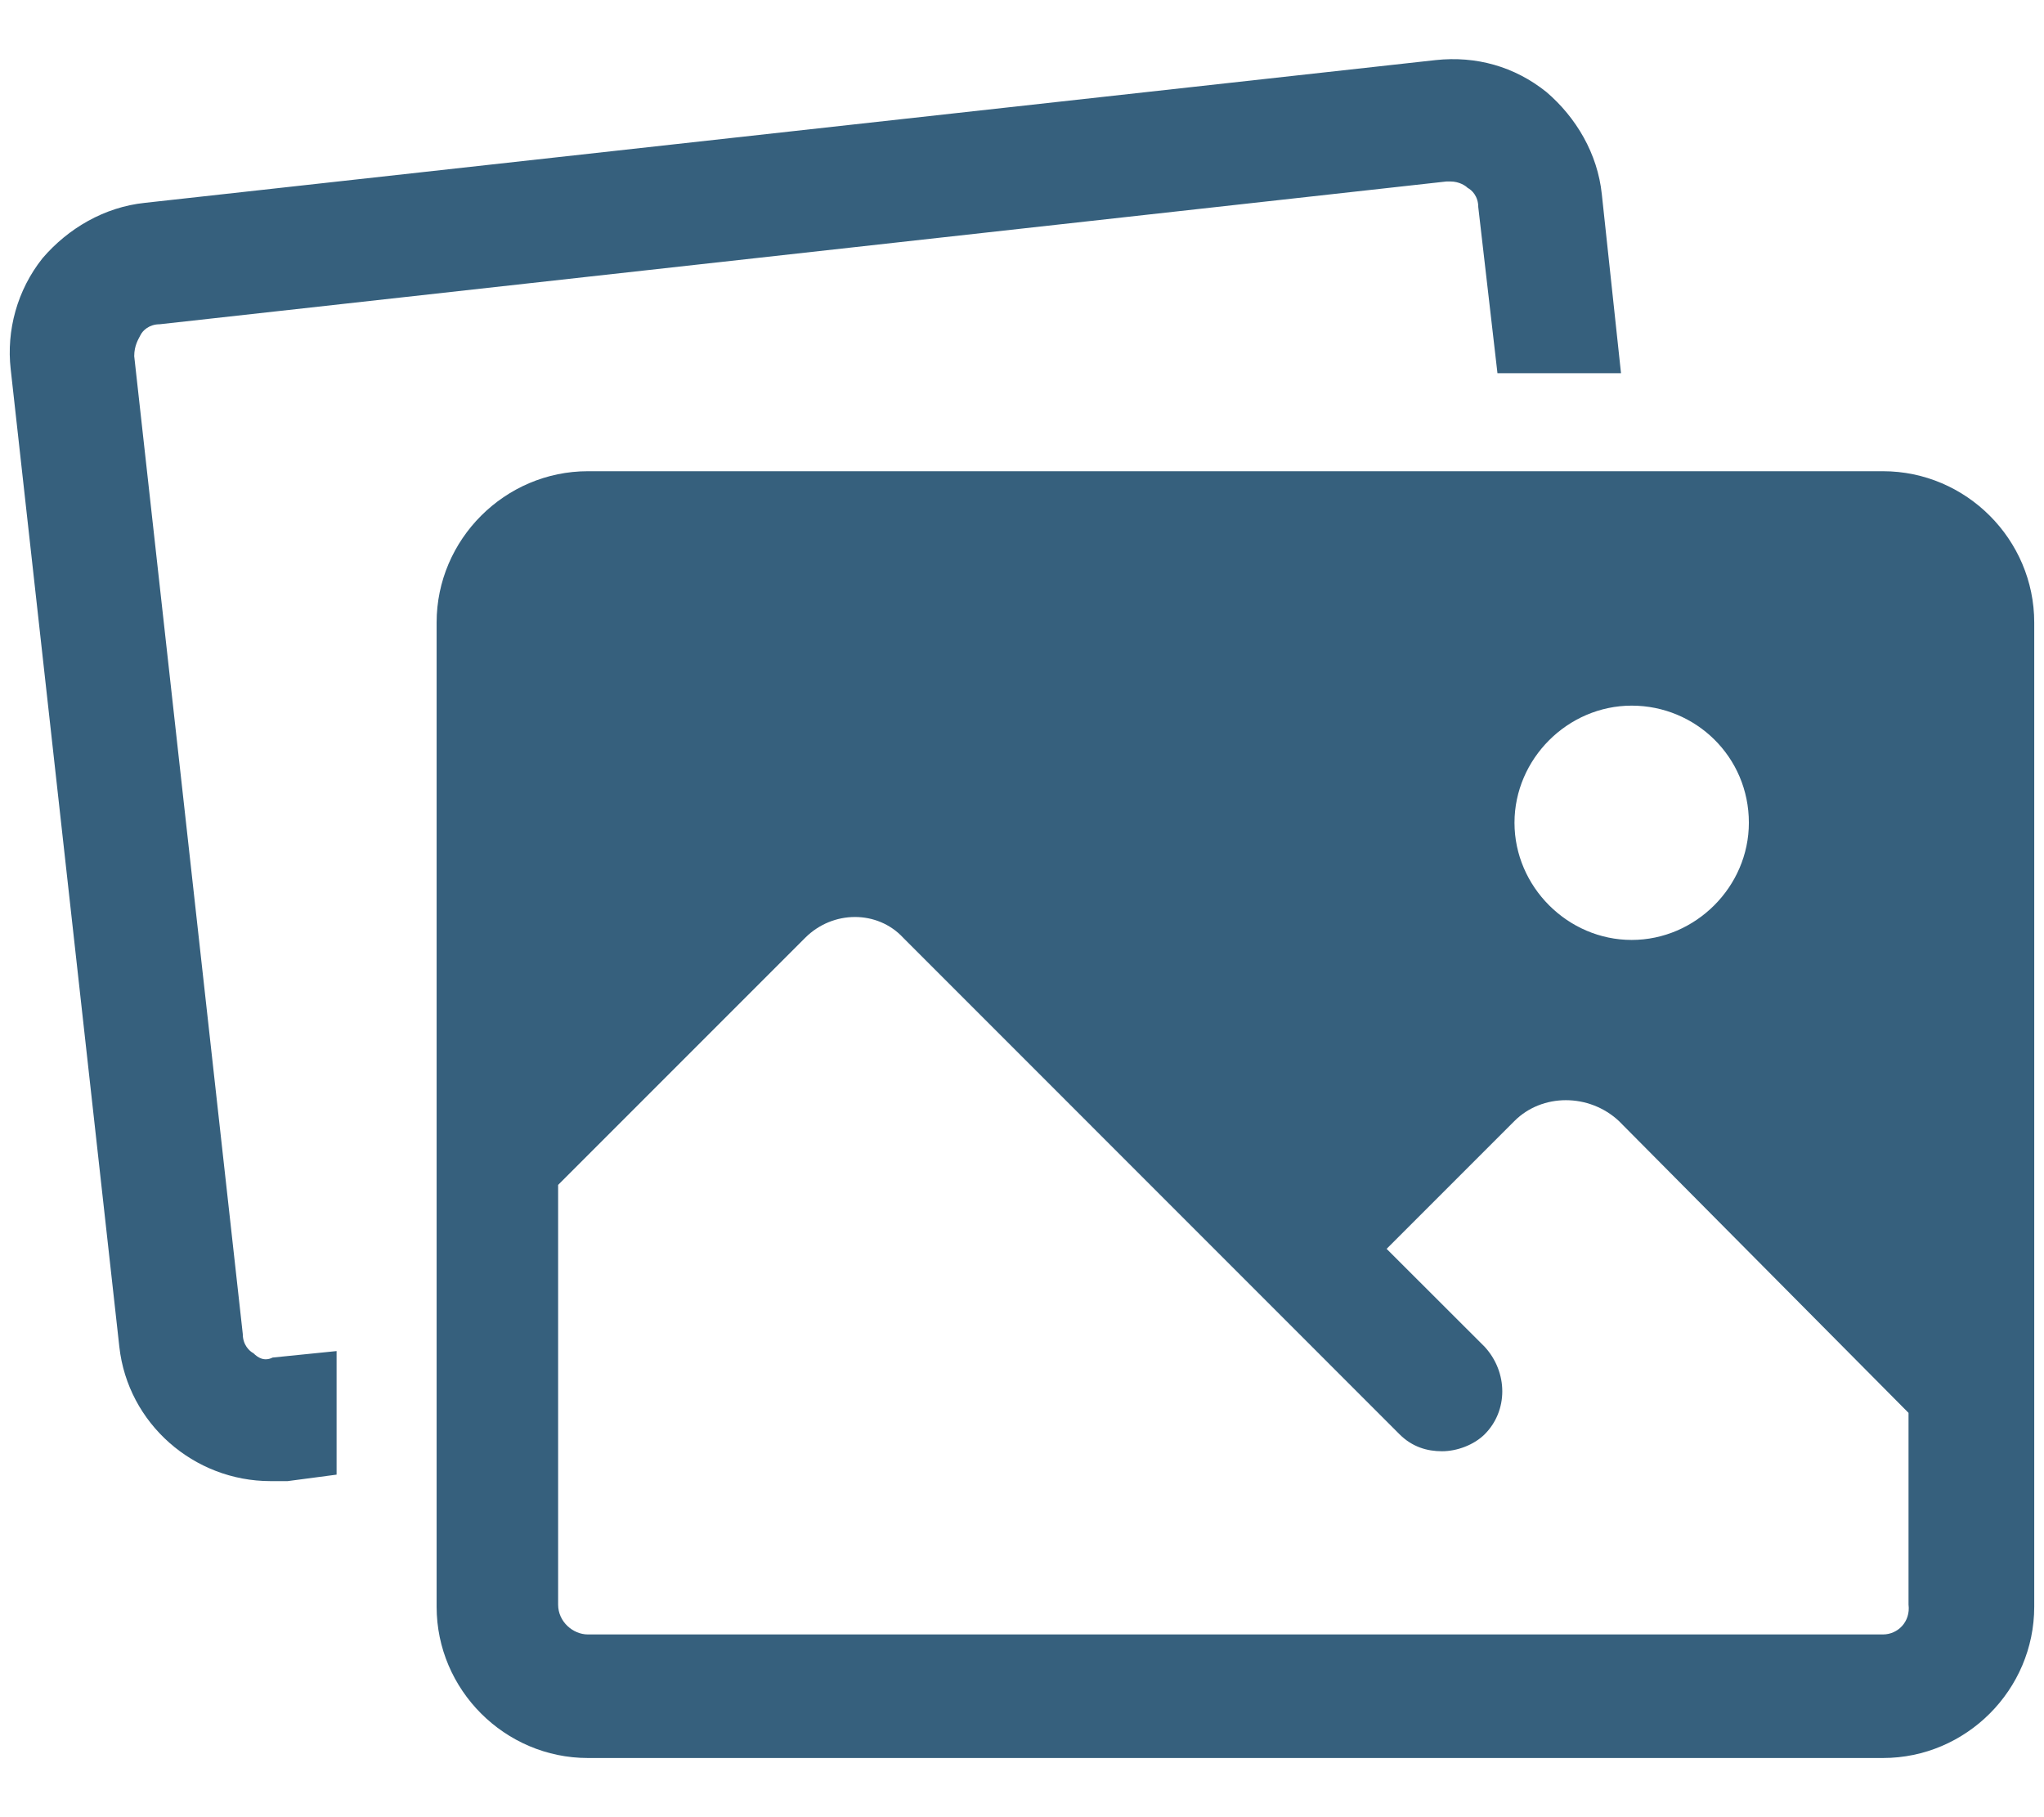 <svg width="18" height="16" viewBox="0 0 18 16" fill="none" xmlns="http://www.w3.org/2000/svg">
<path d="M2.232 11.915C2.195 11.896 2.138 11.84 2.138 11.746L1.182 3.136C1.182 3.042 1.219 2.986 1.238 2.949C1.257 2.911 1.313 2.855 1.407 2.855L12.737 1.598H12.774C12.849 1.598 12.906 1.635 12.924 1.654C12.962 1.673 13.018 1.729 13.018 1.823L13.187 3.286H14.275L14.106 1.71C14.069 1.354 13.881 1.035 13.618 0.81C13.337 0.585 12.999 0.491 12.643 0.529L1.276 1.786C0.919 1.823 0.6 2.011 0.375 2.273C0.15 2.555 0.056 2.911 0.094 3.249L1.051 11.859C1.126 12.534 1.707 13.041 2.382 13.041H2.533L2.964 12.984V11.896L2.401 11.953C2.326 11.99 2.27 11.953 2.232 11.915Z" fill="#36607D"/>
<path d="M16.582 4.149H5.177C4.446 4.149 3.845 4.75 3.845 5.481V14.147C3.845 14.879 4.446 15.479 5.177 15.479H16.582C17.314 15.479 17.914 14.879 17.914 14.147L17.914 5.481C17.914 4.75 17.314 4.149 16.582 4.149H16.582ZM15.401 7.244C15.401 7.807 14.932 8.276 14.369 8.276C13.806 8.276 13.337 7.807 13.337 7.244C13.337 6.682 13.806 6.213 14.369 6.213C14.932 6.213 15.401 6.663 15.401 7.244ZM16.582 14.391H5.177C5.046 14.391 4.915 14.279 4.915 14.129V10.433L7.091 8.257C7.335 8.013 7.728 8.013 7.954 8.257L12.324 12.628C12.437 12.741 12.568 12.778 12.699 12.778C12.831 12.778 12.981 12.722 13.075 12.628C13.281 12.422 13.281 12.084 13.075 11.859L12.211 10.996L13.337 9.87C13.581 9.626 13.994 9.626 14.256 9.87L16.807 12.44V14.128C16.826 14.279 16.713 14.391 16.582 14.391L16.582 14.391Z" fill="#36607D"/>
</svg>
